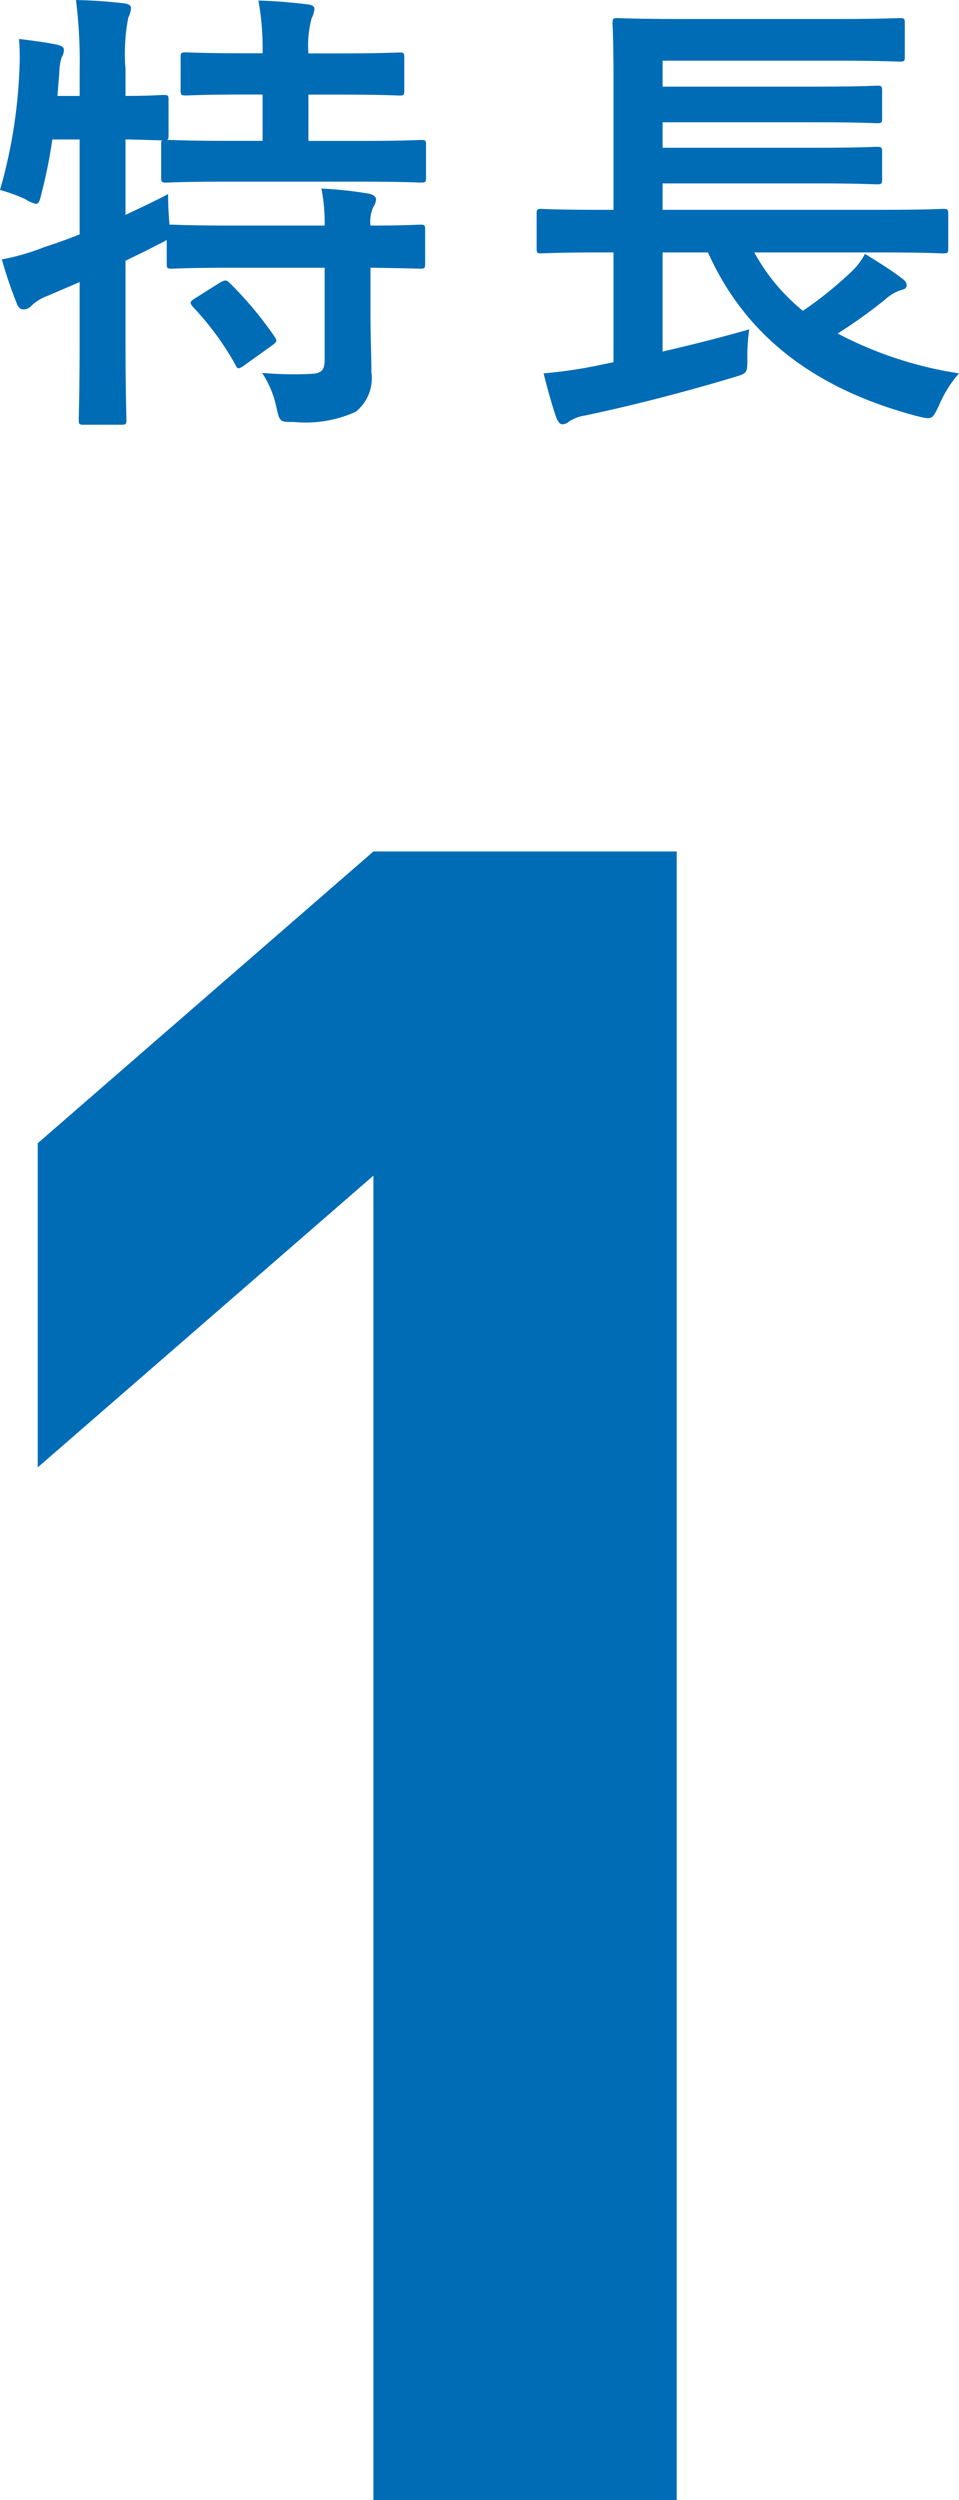 <svg xmlns="http://www.w3.org/2000/svg" viewBox="0 0 41.424 107.972">
  <defs>
    <style>
      .\38 5c69fa2-45e8-4571-9dee-71ae6fa0a77a {
        fill: #006cb6;
      }
    </style>
  </defs>
  <title>アセット 9</title>
  <g id="cc393235-05a4-4fbb-b811-030412826436" data-name="レイヤー 2">
    <g id="36440b79-ed71-4a1a-ba95-591b16dfa3b7" data-name="txt">
      <g>
        <path class="85c69fa2-45e8-4571-9dee-71ae6fa0a77a" d="M24.673,14.479c0,.92.04,1.781.04,2.481a1.847,1.847,0,0,1-.68,1.7,5.215,5.215,0,0,1-2.66.44c-.6,0-.621.02-.761-.62a4.3,4.3,0,0,0-.62-1.5,15.212,15.212,0,0,0,2.141.041c.44-.02.56-.18.56-.621V12.438H18.752c-1.9,0-2.541.041-2.661.041-.2,0-.219-.02-.219-.22V11.238a2.977,2.977,0,0,1-.381.2c-.44.241-.92.46-1.4.7v3.34c0,2.281.04,3.421.04,3.521,0,.2-.02.22-.24.22h-1.6c-.2,0-.22-.02-.22-.22,0-.12.039-1.24.039-3.5V13.059l-1.4.6a1.992,1.992,0,0,0-.66.4.481.481,0,0,1-.34.18c-.14,0-.22-.04-.3-.22a18.494,18.494,0,0,1-.66-1.94,10.155,10.155,0,0,0,1.86-.54q.75-.242,1.5-.54V6.9H10.93a21.237,21.237,0,0,1-.46,2.3c-.08.34-.12.48-.24.48a1.286,1.286,0,0,1-.46-.2,7.235,7.235,0,0,0-1.1-.4,21.791,21.791,0,0,0,.84-5.241,9.249,9.249,0,0,0-.02-1.28c.52.06,1.12.14,1.62.24.241.059.321.12.321.24a.664.664,0,0,1-.1.32,2.316,2.316,0,0,0-.1.68l-.08.98h.96V3.9A21.3,21.3,0,0,0,11.951.876c.76.02,1.36.061,2.06.141.2.019.32.1.32.2a1.117,1.117,0,0,1-.12.421,8.209,8.209,0,0,0-.12,2.22v1.16c1.1,0,1.52-.04,1.62-.04.22,0,.24.02.24.2V6.718c0,.12-.02.179-.059.2.159,0,.839.041,2.66.041h1.46v-2h-.82c-1.78,0-2.36.04-2.481.04-.219,0-.239-.02-.239-.22V3.357c0-.2.02-.22.239-.22.121,0,.7.04,2.481.04h.82A11.465,11.465,0,0,0,19.832.9c.78.02,1.4.081,2.1.161.2.019.32.079.32.2a1.017,1.017,0,0,1-.12.4,4.535,4.535,0,0,0-.14,1.521h1.4c1.8,0,2.4-.04,2.521-.04.2,0,.22.02.22.22v1.42c0,.2-.02.22-.22.22-.121,0-.721-.04-2.521-.04h-1.4v2h2.2c1.9,0,2.561-.041,2.661-.041.2,0,.22.021.22.2v1.42c0,.2-.02.22-.22.22-.1,0-.76-.04-2.661-.04H18.552c-1.921,0-2.581.04-2.7.04-.2,0-.221-.02-.221-.22V7.118c0-.1,0-.14.04-.18-.14,0-.56-.021-1.58-.041v3.261c.58-.28,1.2-.56,1.84-.9,0,.38.02.88.06,1.32h.1c.12,0,.761.04,2.661.04h3.941a7.555,7.555,0,0,0-.14-1.6,17.234,17.234,0,0,1,2.04.22c.2.04.32.14.32.24a.624.624,0,0,1-.12.34,1.561,1.561,0,0,0-.12.8c1.481,0,2.041-.04,2.141-.04.2,0,.22.021.22.22v1.461c0,.2-.02.22-.22.22-.1,0-.66-.02-2.141-.041Zm-6.5-1.4c.22-.12.28-.12.42.02a15.894,15.894,0,0,1,1.94,2.32c.12.181.1.221-.119.381l-1.2.86c-.12.08-.18.12-.24.12s-.1-.06-.14-.16a12.439,12.439,0,0,0-1.84-2.5c-.14-.18-.12-.22.1-.36Z" transform="translate(-8.67 -0.876)"/>
        <path class="85c69fa2-45e8-4571-9dee-71ae6fa0a77a" d="M34.57,11.778c-1.78,0-2.4.04-2.52.04-.18,0-.2-.019-.2-.219V10.118c0-.2.02-.22.2-.22.12,0,.74.04,2.52.04h.6v-5.8c0-1.46-.04-2.14-.04-2.261,0-.2.02-.22.221-.22.12,0,.819.04,2.76.04h6.681c1.941,0,2.6-.04,2.721-.04.22,0,.24.021.24.22V3.337c0,.18-.02.2-.24.2-.12,0-.78-.04-2.721-.04h-7.5v1.12h6.661c1.86,0,2.481-.04,2.6-.04.2,0,.22.02.22.24V5.978c0,.2-.02.219-.22.219-.12,0-.741-.04-2.6-.04H37.291v1.1h6.661c1.86,0,2.461-.04,2.581-.04.22,0,.24.019.24.24v1.16c0,.2-.02.22-.24.22-.12,0-.721-.04-2.581-.04H37.291v1.14h9.6c1.78,0,2.38-.04,2.5-.04.22,0,.239.02.239.22V11.6c0,.2-.019.219-.239.219-.121,0-.721-.04-2.5-.04H41.252a8.509,8.509,0,0,0,2.1,2.521,16.568,16.568,0,0,0,2.041-1.64,2.917,2.917,0,0,0,.64-.82c.64.4,1.1.68,1.6,1.06.14.1.2.18.2.3s-.1.18-.24.2a2,2,0,0,0-.7.42,21.9,21.9,0,0,1-2.04,1.46A16.616,16.616,0,0,0,50.094,17a5.091,5.091,0,0,0-.861,1.38c-.3.62-.3.62-.9.48-4.441-1.16-7.461-3.461-9.082-7.082h-1.96V16.06c1.2-.281,2.42-.581,3.741-.96a8.324,8.324,0,0,0-.08,1.259c0,.641,0,.641-.62.821-2.2.66-4.4,1.22-6.382,1.64a1.7,1.7,0,0,0-.7.26.441.441,0,0,1-.3.12c-.08,0-.16-.08-.24-.26-.2-.56-.42-1.38-.56-1.94a19.714,19.714,0,0,0,2.14-.3l.88-.18V11.778Z" transform="translate(-8.67 -0.876)"/>
      </g>
      <path class="85c69fa2-45e8-4571-9dee-71ae6fa0a77a" d="M24.8,108.848v-57.2l-14.5,12.6v-14l14.5-12.6H37.9v71.2Z" transform="translate(-8.67 -0.876)"/>
    </g>
  </g>
</svg>
